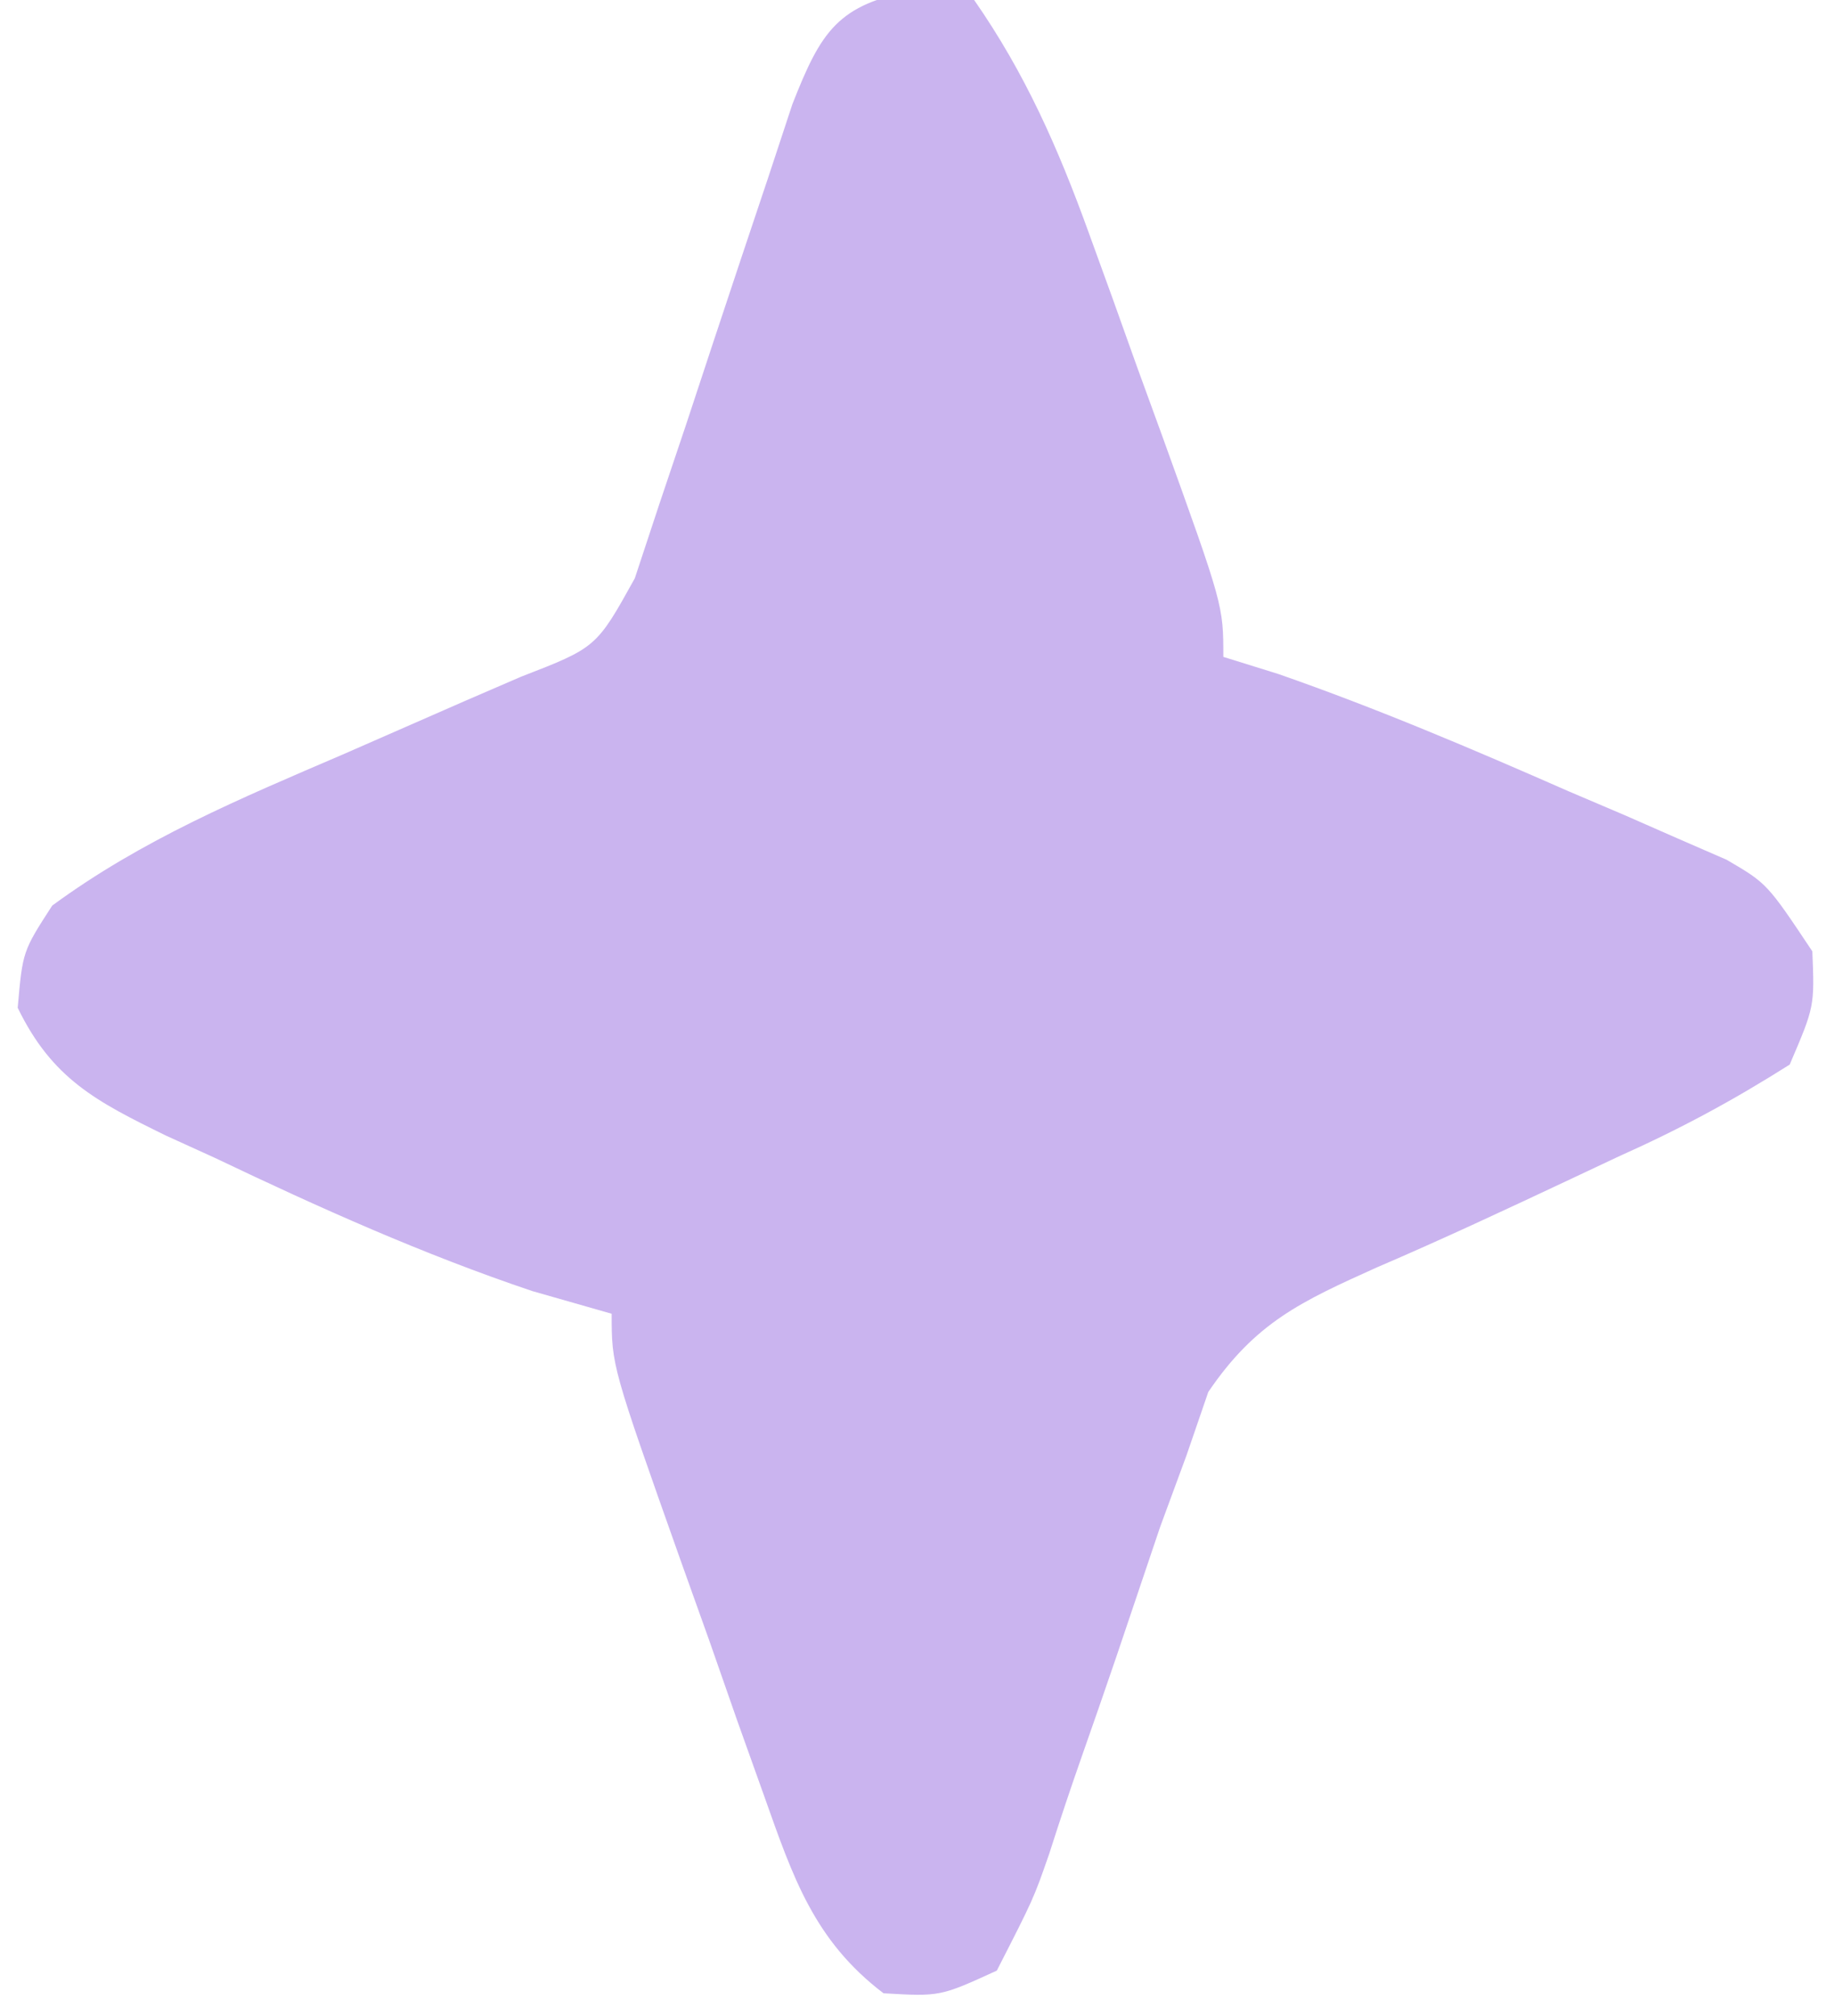 <?xml version="1.0" encoding="UTF-8"?> <svg xmlns="http://www.w3.org/2000/svg" width="81" height="89" viewBox="0 0 81 89" fill="none"><path d="M40.438 -0.438C41.706 -0.221 41.706 -0.221 43 0C45.249 3.229 46.709 6.544 48.043 10.23C48.394 11.198 48.745 12.165 49.107 13.162C49.464 14.161 49.82 15.159 50.188 16.188C50.739 17.703 50.739 17.703 51.303 19.248C54 26.729 54 26.729 54 29C54.799 29.249 55.598 29.498 56.422 29.754C60.798 31.278 65.01 33.074 69.25 34.938C70.065 35.285 70.879 35.632 71.719 35.99C72.497 36.333 73.276 36.675 74.078 37.027C74.784 37.334 75.489 37.641 76.216 37.957C78 39 78 39 80 42C80.098 44.434 80.098 44.434 79 47C76.458 48.608 74.157 49.845 71.438 51.062C70.746 51.388 70.054 51.714 69.342 52.049C66.502 53.385 63.665 54.715 60.78 55.952C57.443 57.456 55.424 58.375 53.336 61.453C53.019 62.376 52.702 63.299 52.375 64.25C51.991 65.293 51.607 66.336 51.211 67.41C50.571 69.308 49.93 71.207 49.29 73.105C48.789 74.576 48.28 76.043 47.764 77.509C47.261 78.942 46.779 80.383 46.318 81.831C45.625 83.824 45.625 83.824 44 87C41.5 88.144 41.5 88.144 39 88C35.932 85.665 35.003 82.874 33.738 79.309C33.342 78.199 32.946 77.09 32.537 75.947C32.133 74.789 31.729 73.631 31.312 72.438C30.897 71.275 30.481 70.113 30.053 68.916C27 60.299 27 60.299 27 58C25.845 57.67 24.69 57.34 23.5 57C18.672 55.375 14.092 53.317 9.5 51.125C8.422 50.634 8.422 50.634 7.322 50.133C4.245 48.625 2.306 47.63 0.781 44.492C1 42 1 42 2.305 39.98C6.277 37.062 10.61 35.251 15.125 33.312C16.94 32.517 18.755 31.721 20.57 30.926C21.372 30.579 22.174 30.233 23 29.876C26.327 28.586 26.327 28.586 28.021 25.532C28.552 23.925 28.552 23.925 29.094 22.285C29.484 21.124 29.875 19.964 30.277 18.768C30.681 17.545 31.084 16.322 31.5 15.062C32.297 12.656 33.099 10.251 33.906 7.848C34.26 6.775 34.614 5.703 34.978 4.598C36.244 1.38 36.972 0.184 40.438 -0.438Z" fill="#CAB4EF"></path></svg> 